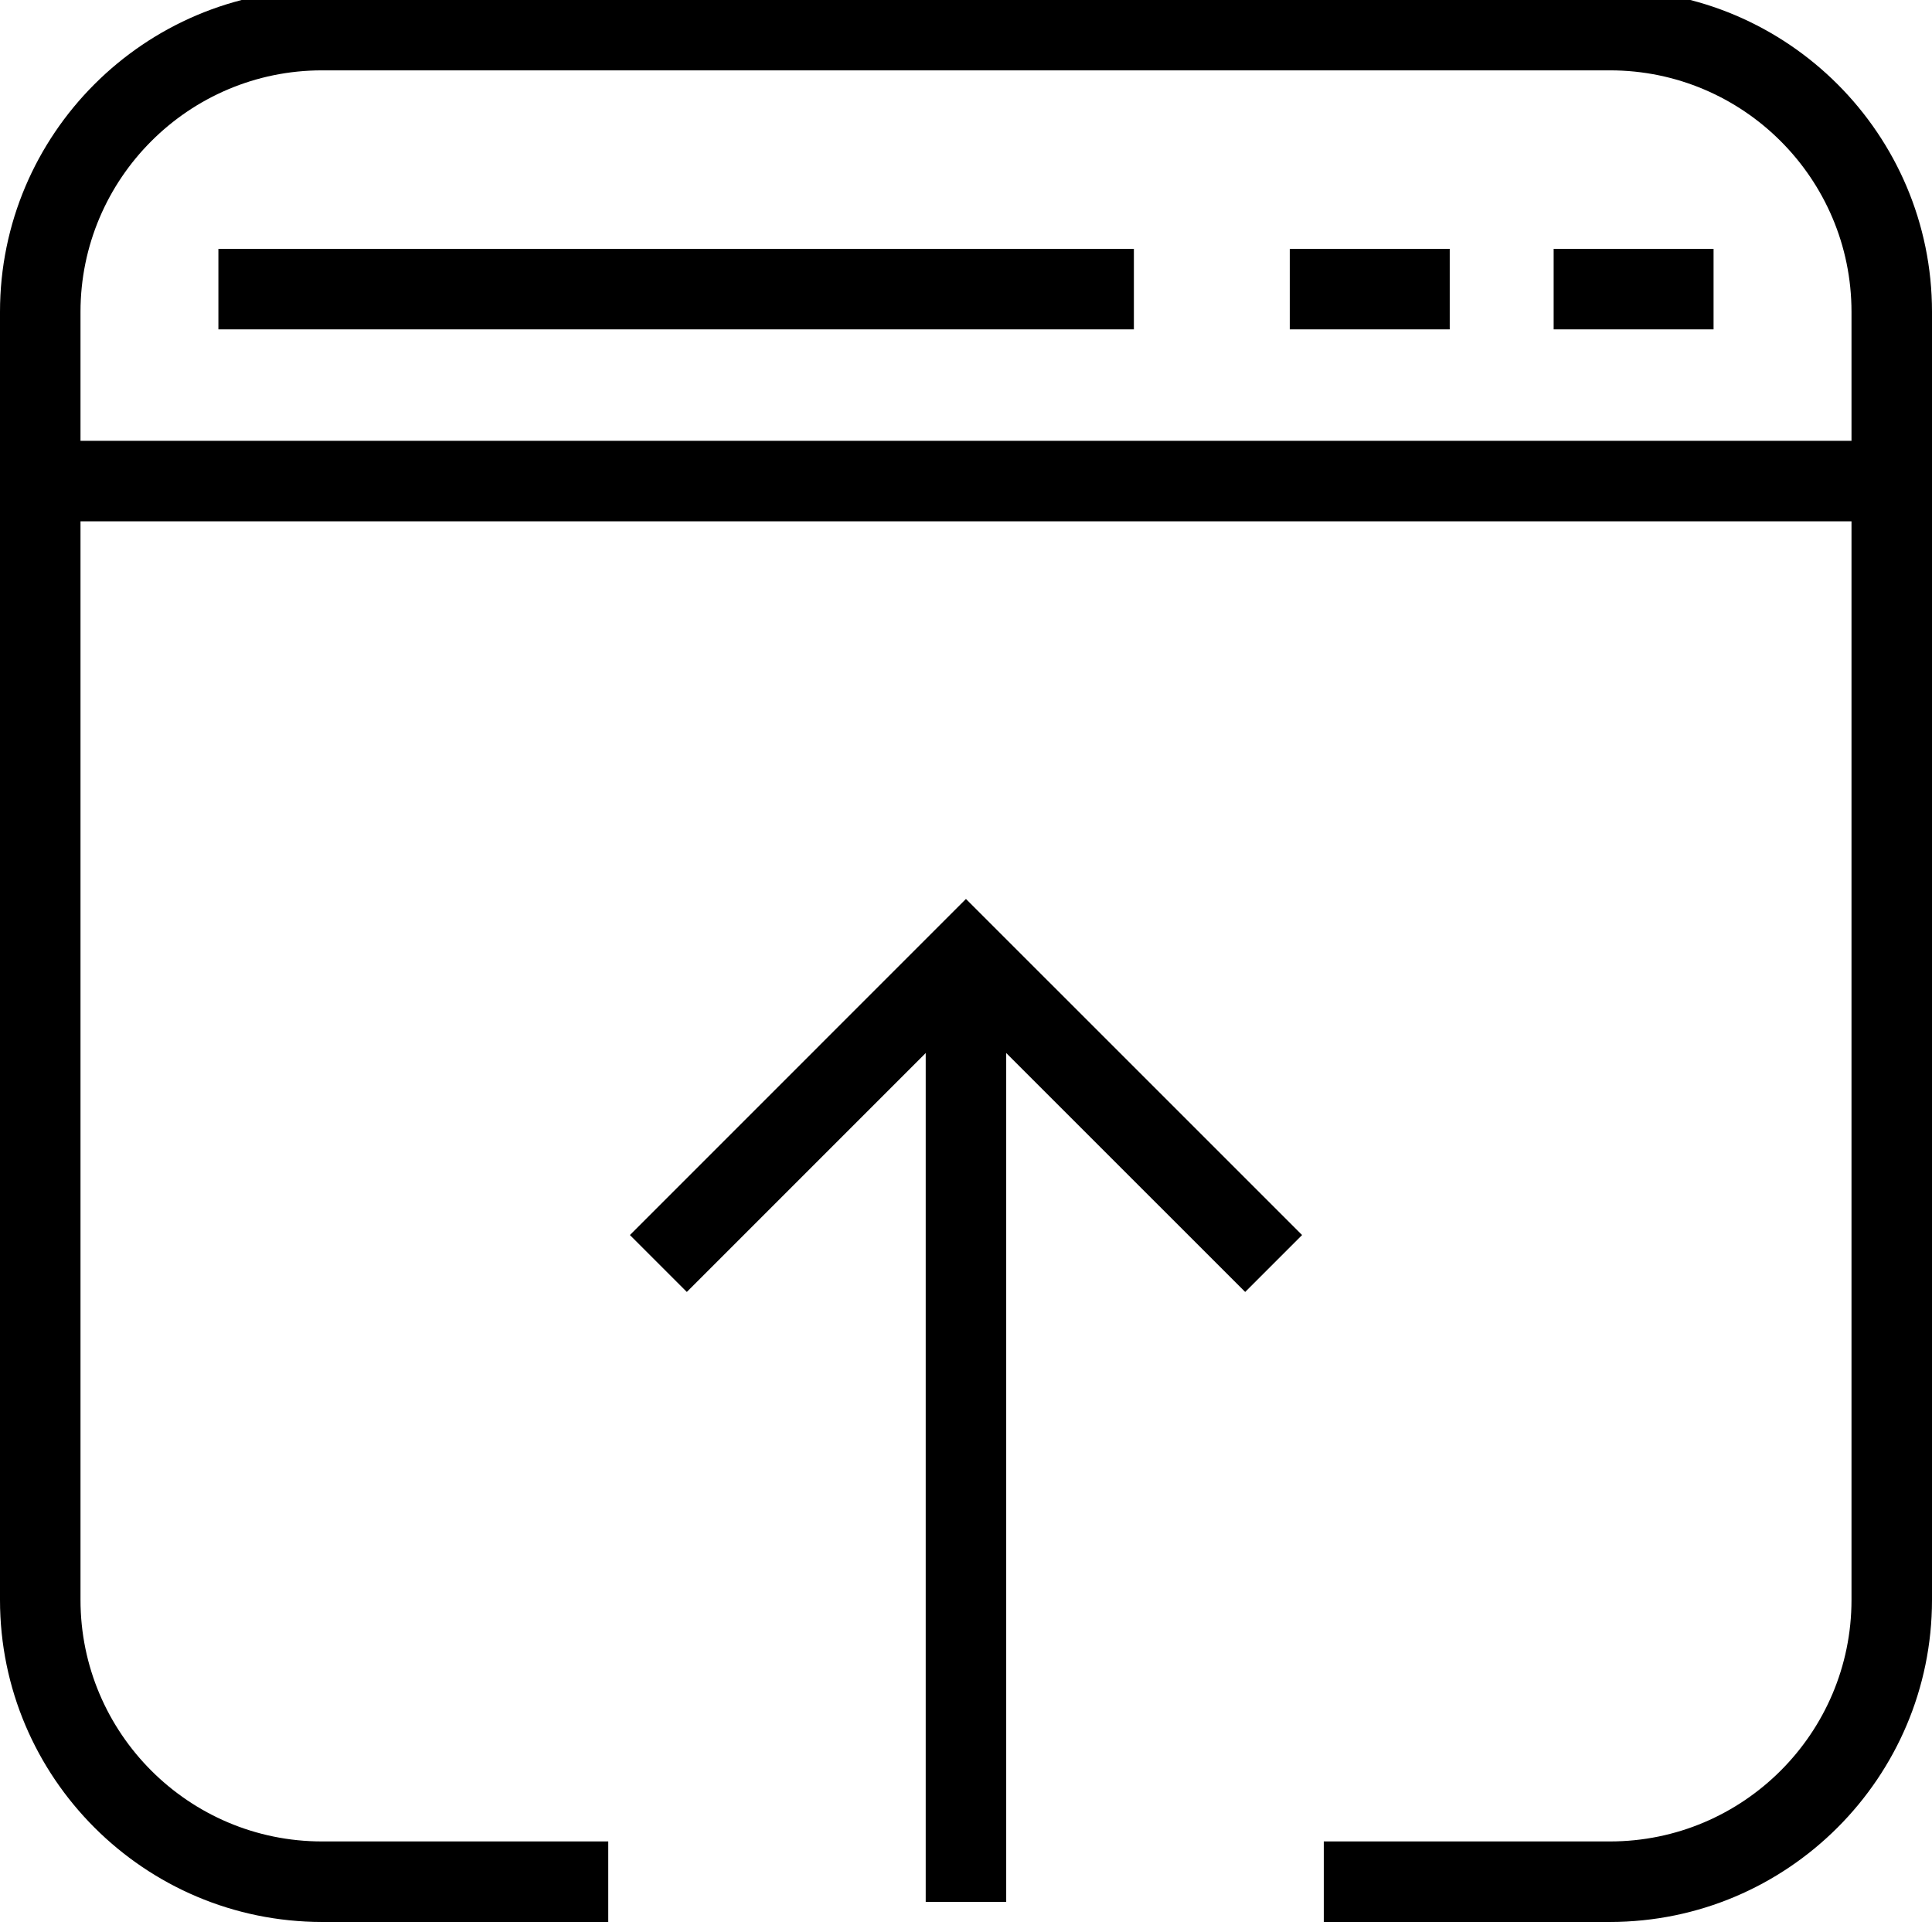<?xml version="1.0" encoding="utf-8"?>
<!-- Generator: Adobe Illustrator 16.0.0, SVG Export Plug-In . SVG Version: 6.00 Build 0)  -->
<!DOCTYPE svg PUBLIC "-//W3C//DTD SVG 1.1//EN" "http://www.w3.org/Graphics/SVG/1.1/DTD/svg11.dtd">
<svg version="1.1" id="Layer_1" xmlns="http://www.w3.org/2000/svg" xmlns:xlink="http://www.w3.org/1999/xlink" x="0px" y="0px"
	 width="48px" height="48px" viewBox="0 0 48 48" enable-background="new 0 0 48 48" xml:space="preserve">
<g>
	<g>
		<g>
			<path d="M40,47.75h-7.111v-2H40c3.309,0,6-2.691,6-6V7.748c0-3.309-2.691-6-6-6H8c-3.309,0-6,2.691-6,6V39.75
				c0,3.309,2.691,6,6,6h7.112v2H8c-4.411,0-8-3.589-8-8V7.748c0-4.411,3.589-8,8-8h32c4.411,0,8,3.589,8,8V39.75
				C48,44.161,44.411,47.75,40,47.75z"/>
		</g>
	</g>
	<g>
		<rect x="22.999" y="23.748" width="2" height="23.504"/>
		<polygon points="30.936,32.098 23.999,25.162 17.064,32.098 15.65,30.684 23.999,22.334 32.35,30.684 		"/>
	</g>
	<rect x="1.298" y="10.952" width="45.403" height="2"/>
	<g>
		<rect x="5.426" y="6.183" width="22.745" height="2"/>
		<rect x="32.044" y="6.183" width="3.974" height="2"/>
		<rect x="38.6" y="6.183" width="3.973" height="2"/>
	</g>
</g>
</svg>
